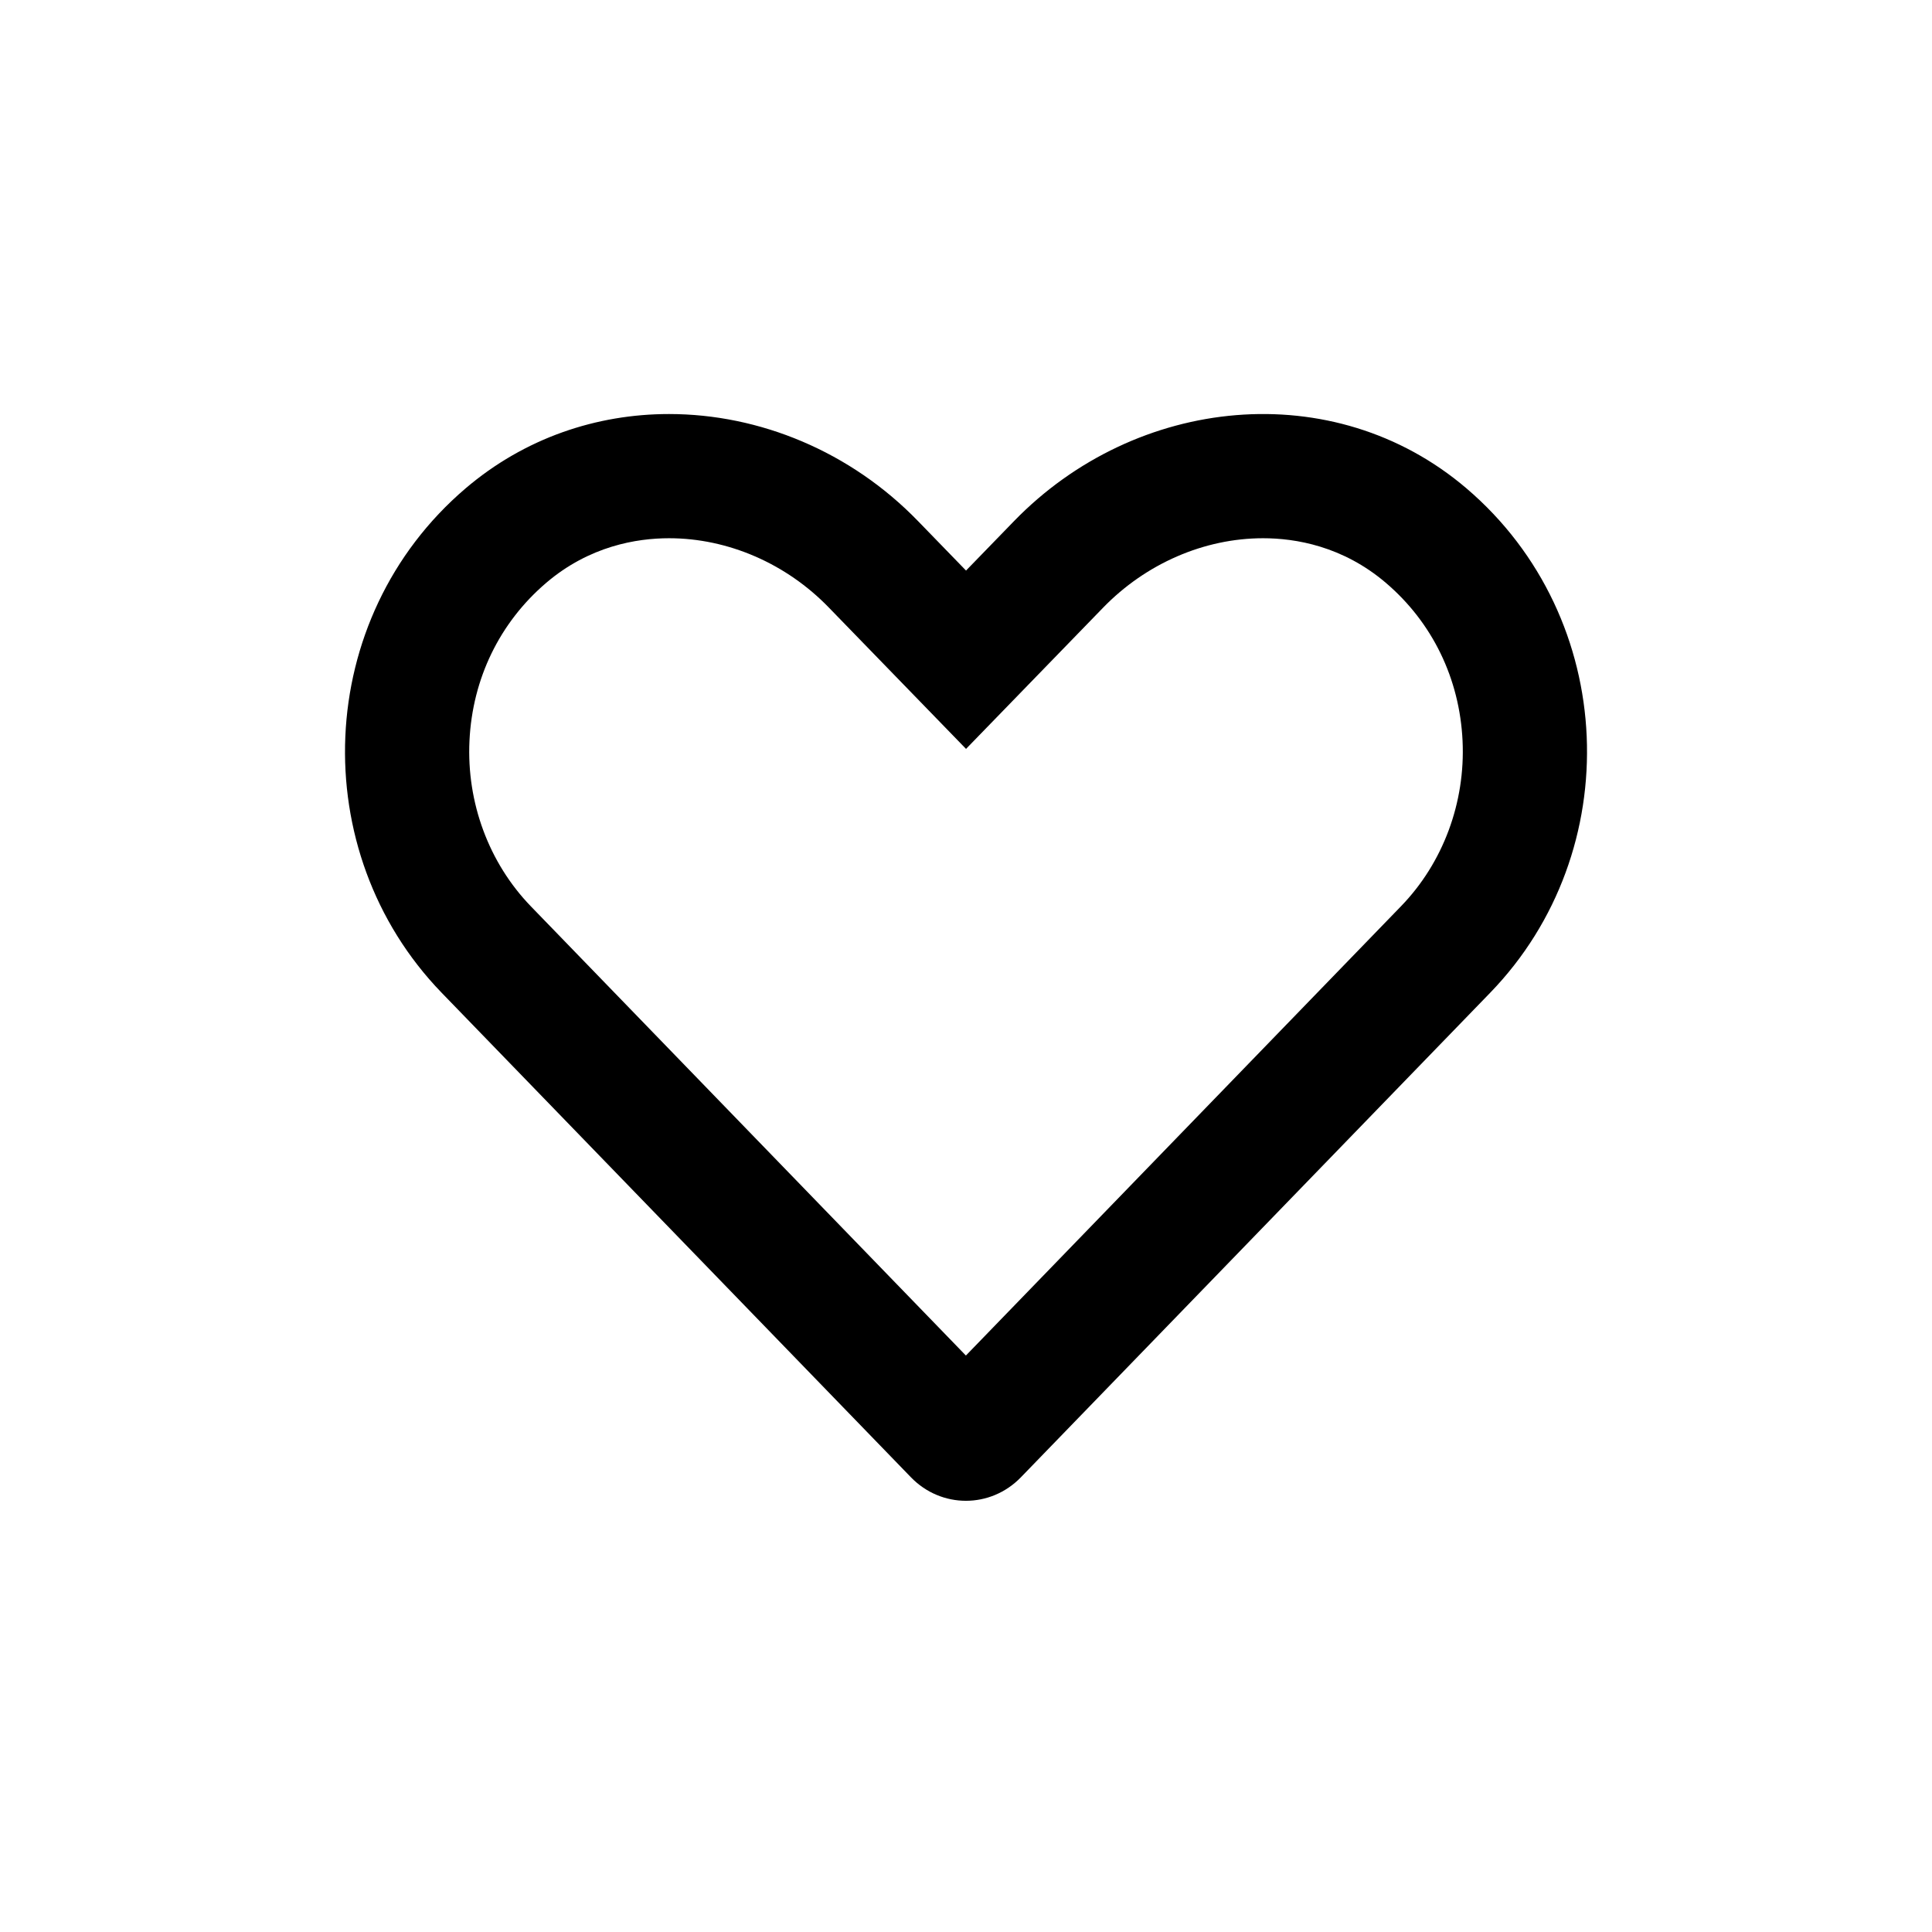 <svg xmlns="http://www.w3.org/2000/svg" width="56" height="56" viewBox="0 0 56 56">
  <g id="Group_39451" data-name="Group 39451" transform="translate(-704 -1744)">
    <g id="Group_39446" data-name="Group 39446" transform="translate(320)">
      <rect id="Rectangle_5447" data-name="Rectangle 5447" width="56" height="56" transform="translate(384 1744)" fill="none"/>
    </g>
    <g id="Icon_awesome-heart" data-name="Icon awesome-heart" transform="translate(714.001 1753.753)" fill="none">
      <path d="M32.505,4.4a9.615,9.615,0,0,0-13.12.956L18,6.785,16.615,5.358A9.615,9.615,0,0,0,3.495,4.4,10.1,10.1,0,0,0,2.8,19.02L16.4,33.068a2.2,2.2,0,0,0,3.185,0L33.195,19.02A10.09,10.09,0,0,0,32.505,4.4Z" stroke="none"/>
      <path d="M 9.391 5.848 C 8.459 5.848 7.084 6.072 5.832 7.14 C 4.483 8.291 3.693 9.917 3.607 11.719 C 3.521 13.51 4.17 15.259 5.384 16.515 L 17.996 29.538 L 30.609 16.514 C 31.827 15.257 32.477 13.509 32.392 11.719 C 32.307 9.917 31.517 8.291 30.17 7.142 C 28.916 6.072 27.542 5.848 26.611 5.848 C 24.903 5.848 23.212 6.582 21.969 7.865 L 18 11.954 L 14.027 7.861 C 12.79 6.581 11.1 5.848 9.391 5.848 M 9.391 2.248 C 12.013 2.248 14.655 3.331 16.615 5.358 L 18 6.785 L 19.385 5.358 C 22.922 1.709 28.652 1.118 32.505 4.402 C 36.921 8.17 37.153 14.934 33.195 19.02 L 19.589 33.068 C 18.71 33.975 17.283 33.975 16.404 33.068 L 2.798 19.02 C -1.153 14.934 -0.921 8.17 3.495 4.402 C 5.208 2.942 7.293 2.248 9.391 2.248 Z" stroke="none" fill="#000"/>
    </g>
  </g>
</svg>
